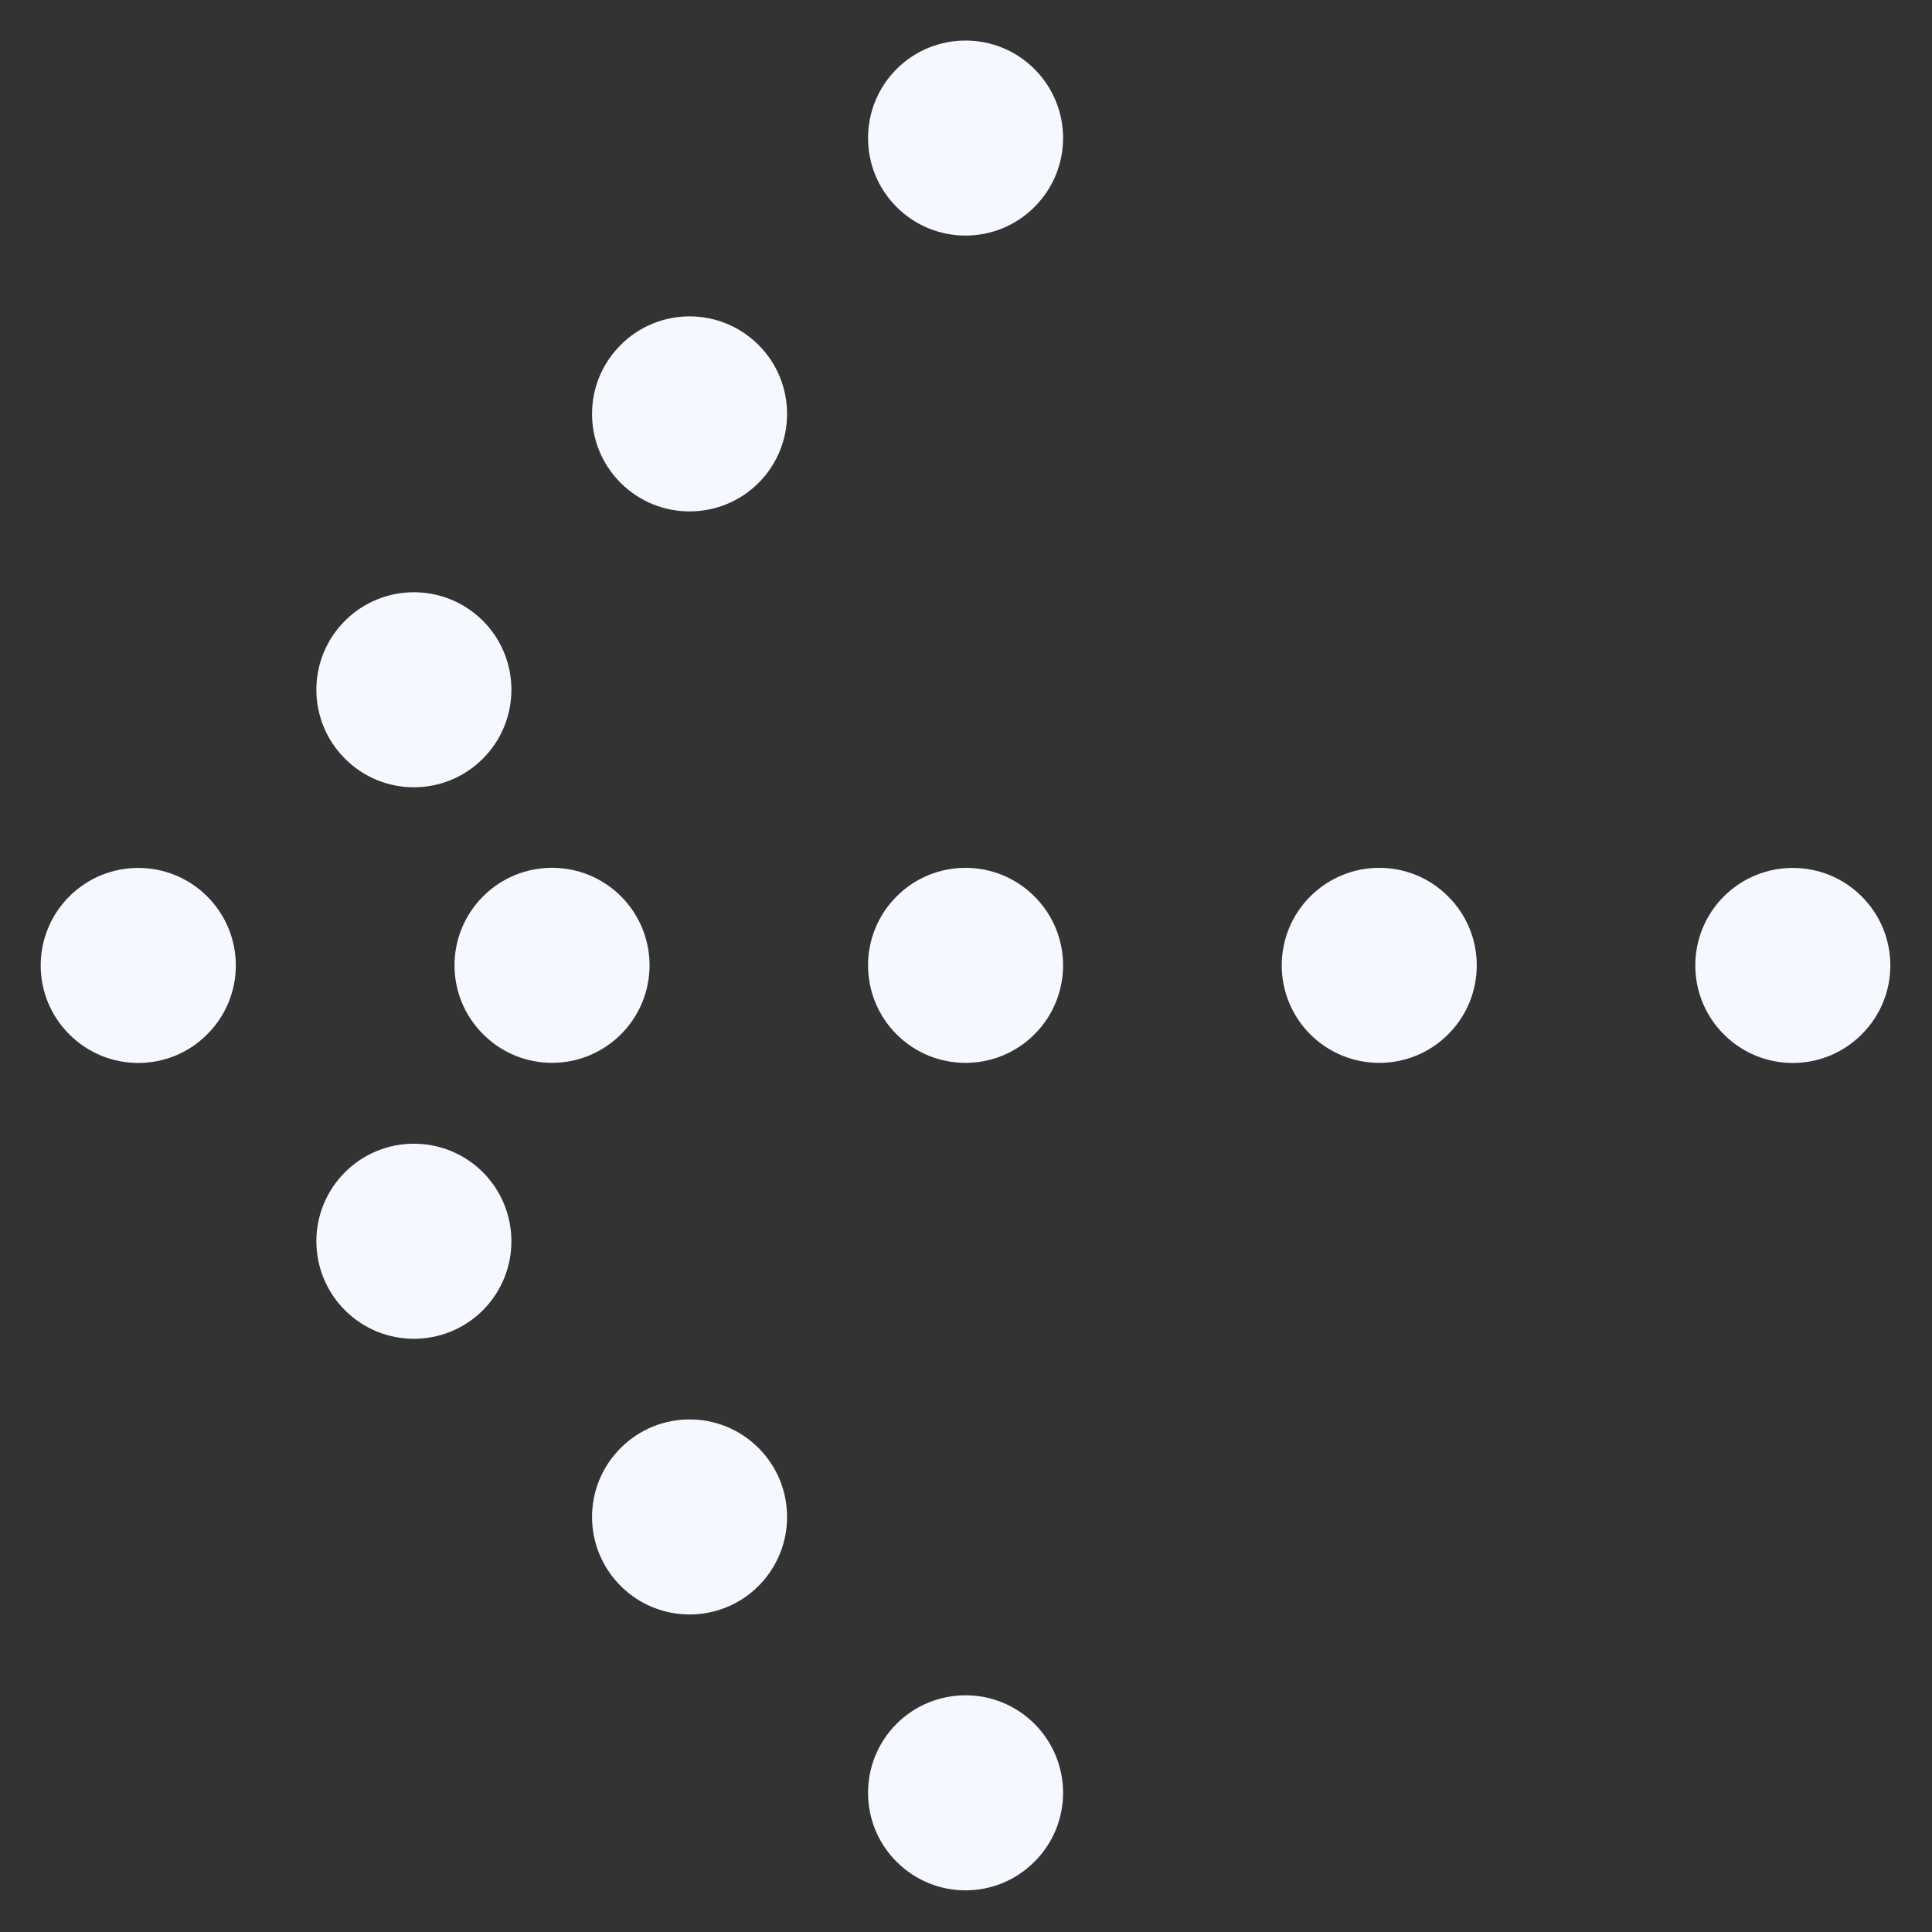 <?xml version="1.0" encoding="UTF-8"?> <svg xmlns="http://www.w3.org/2000/svg" width="16" height="16" viewBox="0 0 16 16" fill="none"><rect x="0" y="0" width="16" height="16" fill="#333333" stroke="none"/><g clip-path="url(#clip0_1388_1660)"><path d="M15.418 8.566C15.103 8.882 14.591 8.882 14.276 8.566C13.961 8.251 13.961 7.74 14.276 7.424C14.591 7.109 15.103 7.109 15.418 7.424C15.734 7.74 15.734 8.251 15.418 8.566Z" fill="#F6F8FF"></path><path d="M11.993 8.566C11.678 8.881 11.167 8.881 10.851 8.566C10.536 8.25 10.536 7.739 10.851 7.424C11.167 7.108 11.678 7.108 11.993 7.424C12.309 7.739 12.309 8.25 11.993 8.566Z" fill="#F6F8FF"></path><path d="M8.567 8.566C8.252 8.881 7.74 8.881 7.425 8.566C7.11 8.25 7.11 7.739 7.425 7.424C7.74 7.108 8.252 7.108 8.567 7.424C8.883 7.739 8.883 8.25 8.567 8.566Z" fill="#F6F8FF"></path><path d="M5.143 8.565C4.827 8.881 4.316 8.881 4.001 8.565C3.685 8.25 3.685 7.739 4.001 7.423C4.316 7.108 4.827 7.108 5.143 7.423C5.458 7.739 5.458 8.25 5.143 8.565Z" fill="#F6F8FF"></path><path d="M1.716 8.566C1.401 8.882 0.889 8.882 0.574 8.566C0.258 8.251 0.258 7.74 0.574 7.424C0.889 7.109 1.401 7.109 1.716 7.424C2.032 7.74 2.032 8.251 1.716 8.566Z" fill="#F6F8FF"></path><path d="M3.999 6.283C3.683 6.599 3.172 6.599 2.857 6.283C2.541 5.968 2.541 5.456 2.857 5.141C3.172 4.826 3.683 4.826 3.999 5.141C4.314 5.456 4.314 5.968 3.999 6.283Z" fill="#F6F8FF"></path><path d="M6.282 3.999C5.967 4.314 5.455 4.314 5.14 3.999C4.824 3.684 4.824 3.172 5.14 2.857C5.455 2.541 5.967 2.541 6.282 2.857C6.597 3.172 6.597 3.684 6.282 3.999Z" fill="#F6F8FF"></path><path d="M8.567 1.714C8.252 2.03 7.74 2.03 7.425 1.714C7.11 1.399 7.11 0.888 7.425 0.572C7.74 0.257 8.252 0.257 8.567 0.572C8.883 0.888 8.883 1.399 8.567 1.714Z" fill="#F6F8FF"></path><path d="M3.999 10.851C3.683 11.166 3.172 11.166 2.857 10.851C2.541 10.535 2.541 10.024 2.857 9.708C3.172 9.393 3.683 9.393 3.999 9.708C4.314 10.024 4.314 10.535 3.999 10.851Z" fill="#F6F8FF"></path><path d="M6.282 13.134C5.967 13.449 5.455 13.449 5.14 13.134C4.824 12.818 4.824 12.307 5.14 11.992C5.455 11.676 5.967 11.676 6.282 11.992C6.597 12.307 6.597 12.818 6.282 13.134Z" fill="#F6F8FF"></path><path d="M8.567 15.418C8.252 15.734 7.74 15.734 7.425 15.418C7.11 15.103 7.11 14.592 7.425 14.276C7.74 13.961 8.252 13.961 8.567 14.276C8.883 14.592 8.883 15.103 8.567 15.418Z" fill="#F6F8FF"></path></g><defs><clipPath id="clip0_1388_1660"><rect width="15.99" height="15.99" fill="white"></rect></clipPath></defs></svg> 